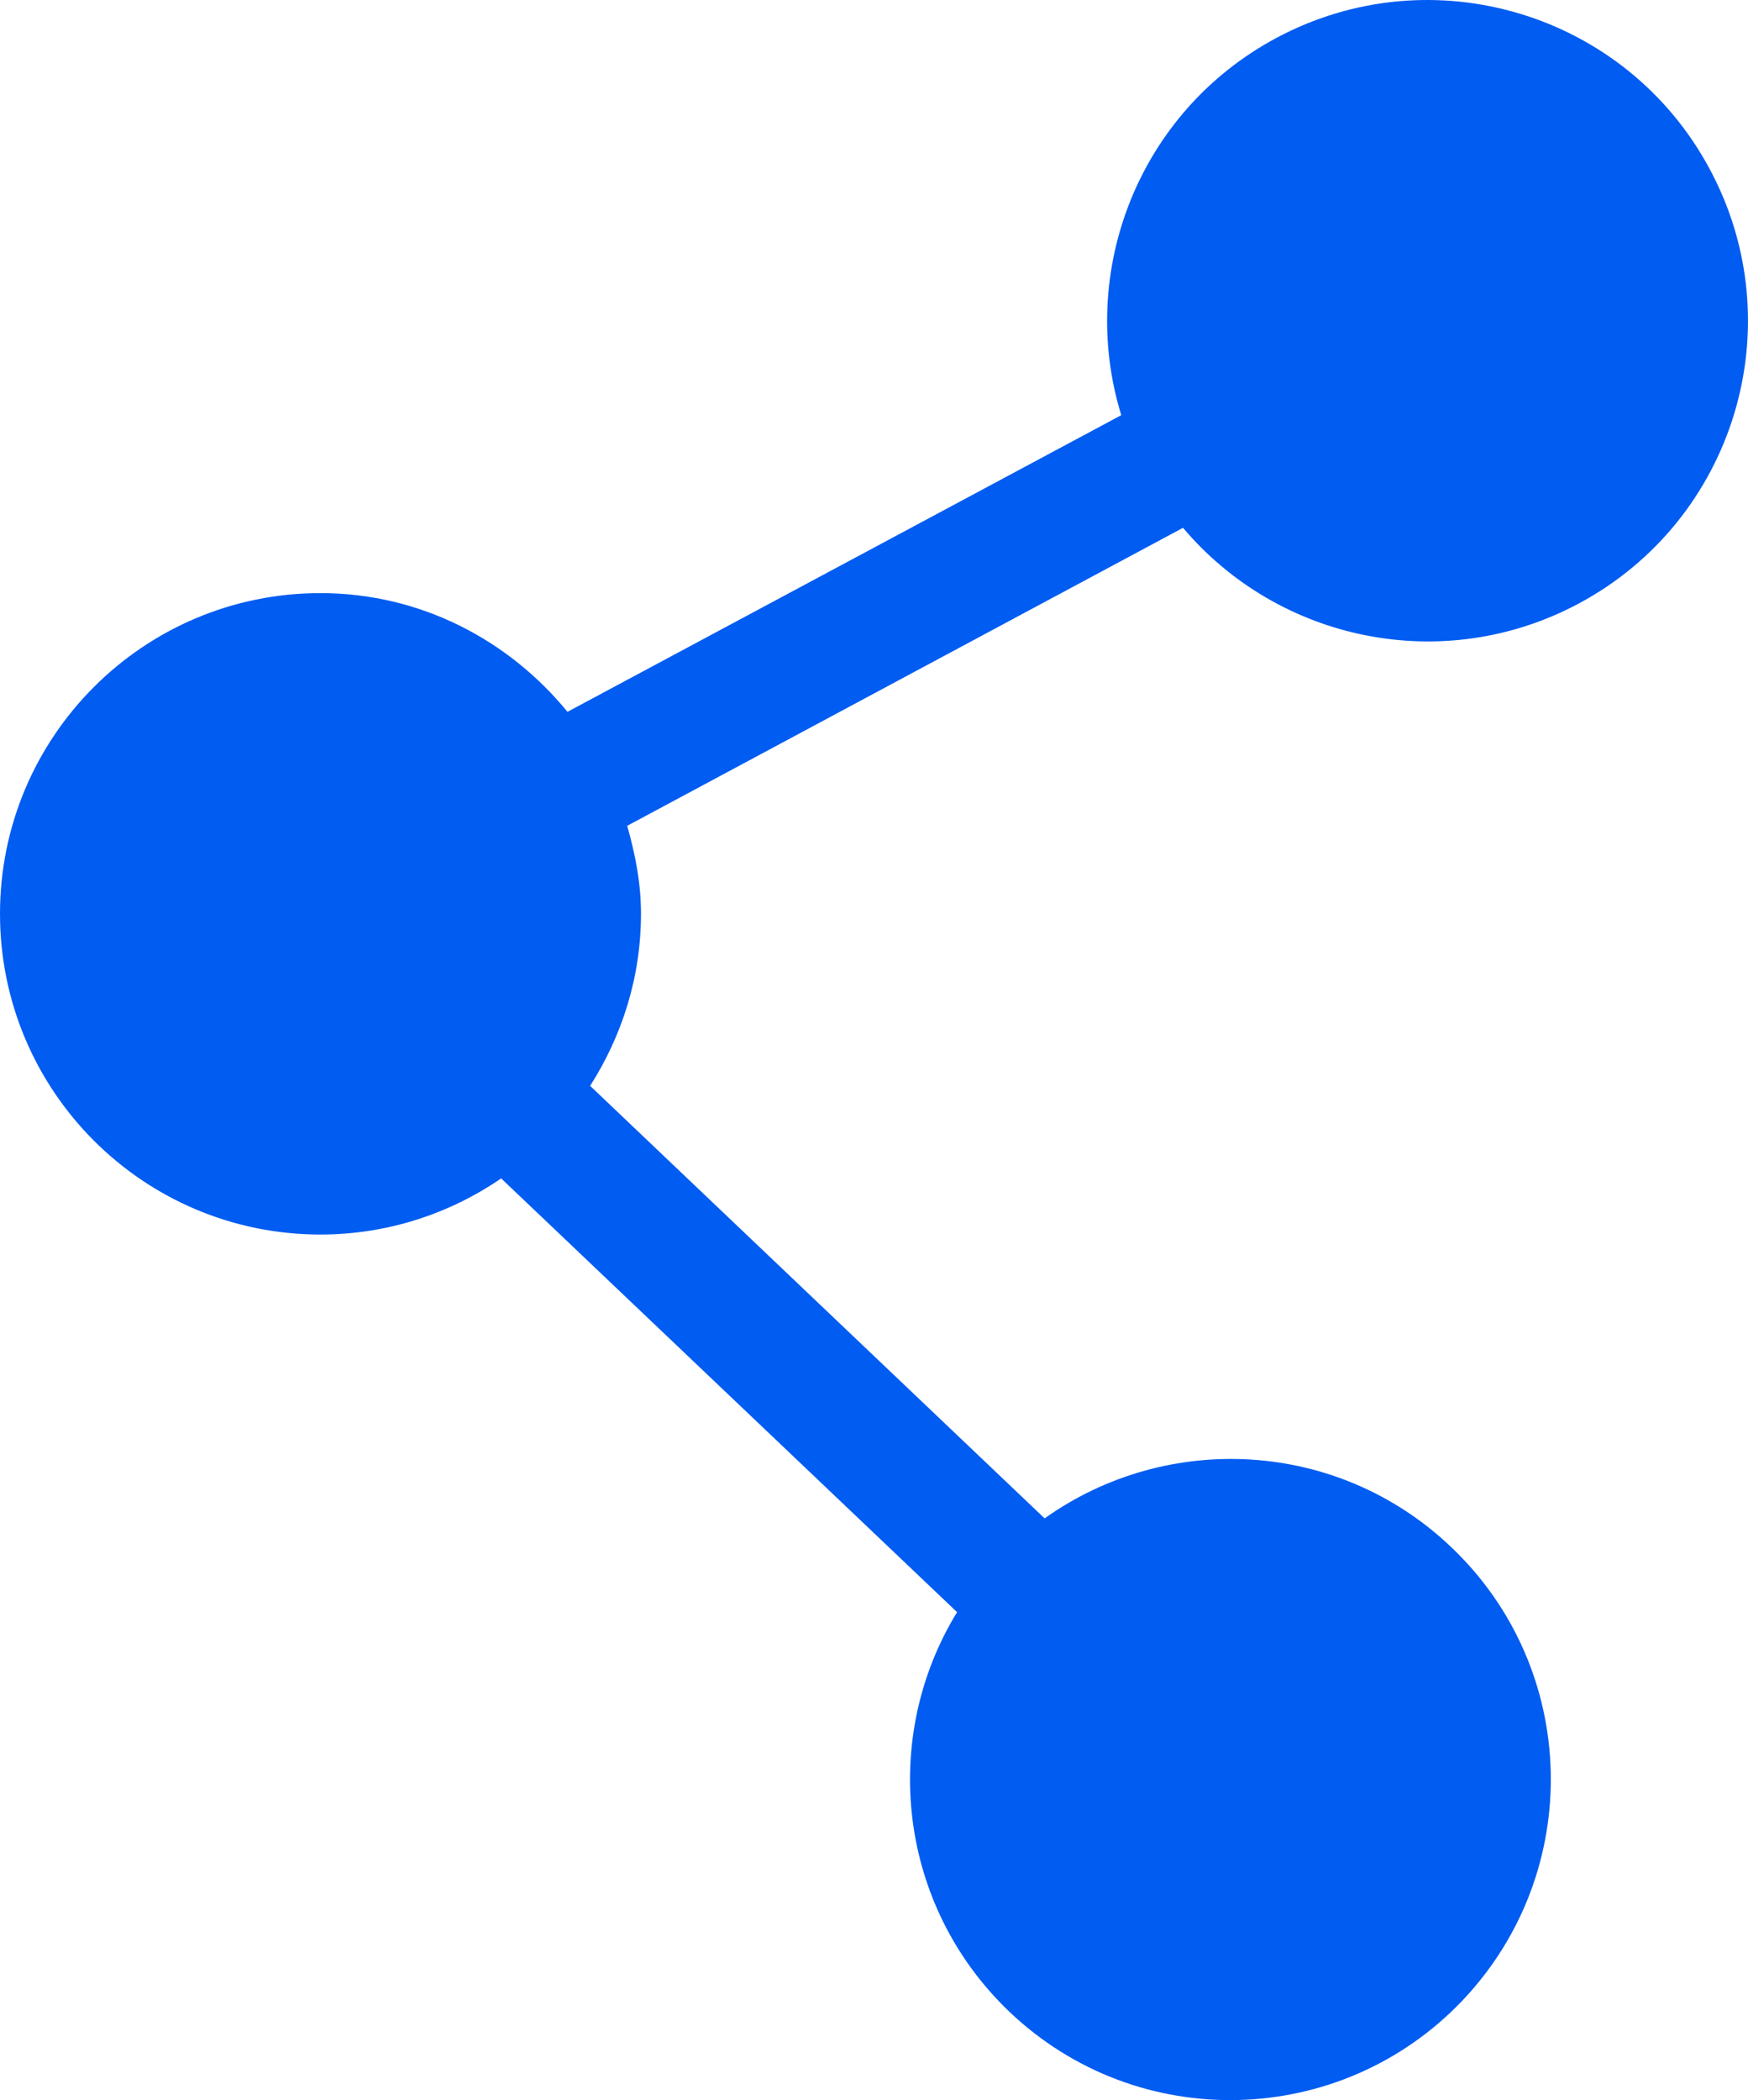 <svg xmlns="http://www.w3.org/2000/svg" viewBox="0 0 79.51 95.481" height="95.481" width="79.51" data-background-color="#ffffff"
     preserveAspectRatio="xMidYMid meet" id="tight-bounds">
    <g>
        <svg viewBox="0 0 79.51 95.481" height="95.481" width="79.51">
            <g>
                <svg viewBox="0 0 79.51 95.481" height="95.481" width="79.51">
                    <g id="textblocktransform">
                        <svg viewBox="0 0 79.51 95.481" height="95.481" width="79.51" id="textblock">
                            <g>
                                <svg viewBox="0 0 79.51 95.481" height="95.481" width="79.51">
                                    <g>
                                        <svg viewBox="0 0 79.51 95.481" height="95.481" width="79.51">
                                            <g>
                                                <svg xmlns="http://www.w3.org/2000/svg" version="1.1" x="0" y="0" viewBox="8.363 0 83.273 100"
                                                     enable-background="new 0 0 100 100" xml:space="preserve" height="95.481" width="79.51" class="icon-icon-0"
                                                     data-fill-palette-color="accent" id="icon-0"><g fill="#015cf2" data-fill-palette-color="accent"><path fill="#015cf2" d="M89.818 8.062C85.842 0.629 76.589-2.17 69.156 1.813c-6.551 3.513-9.484 11.11-7.377 17.956L35.397 33.895c-2.8-3.419-7-5.653-11.768-5.653-8.435 0-15.266 6.842-15.266 15.269 0 8.435 6.831 15.273 15.266 15.273 3.19 0 6.158-0.994 8.609-2.672l21.719 20.653c-3.685 6.01-2.81 13.973 2.497 19.032 6.109 5.812 15.77 5.564 21.584-0.545 5.808-6.121 5.572-15.777-0.542-21.585-5.385-5.127-13.523-5.526-19.368-1.367L36.477 51.705c1.514-2.38 2.422-5.168 2.422-8.195 0-1.469-0.276-2.848-0.657-4.188l26.479-14.189c4.556 5.393 12.392 7.06 18.856 3.603C91.006 24.758 93.809 15.502 89.818 8.062z" data-fill-palette-color="accent"/></g></svg>
                                            </g>
                                        </svg>
                                    </g>
                                </svg>
                            </g>
                        </svg>
                    </g>
                </svg>
            </g>
        </svg>
    </g>
    <defs/>
</svg>

